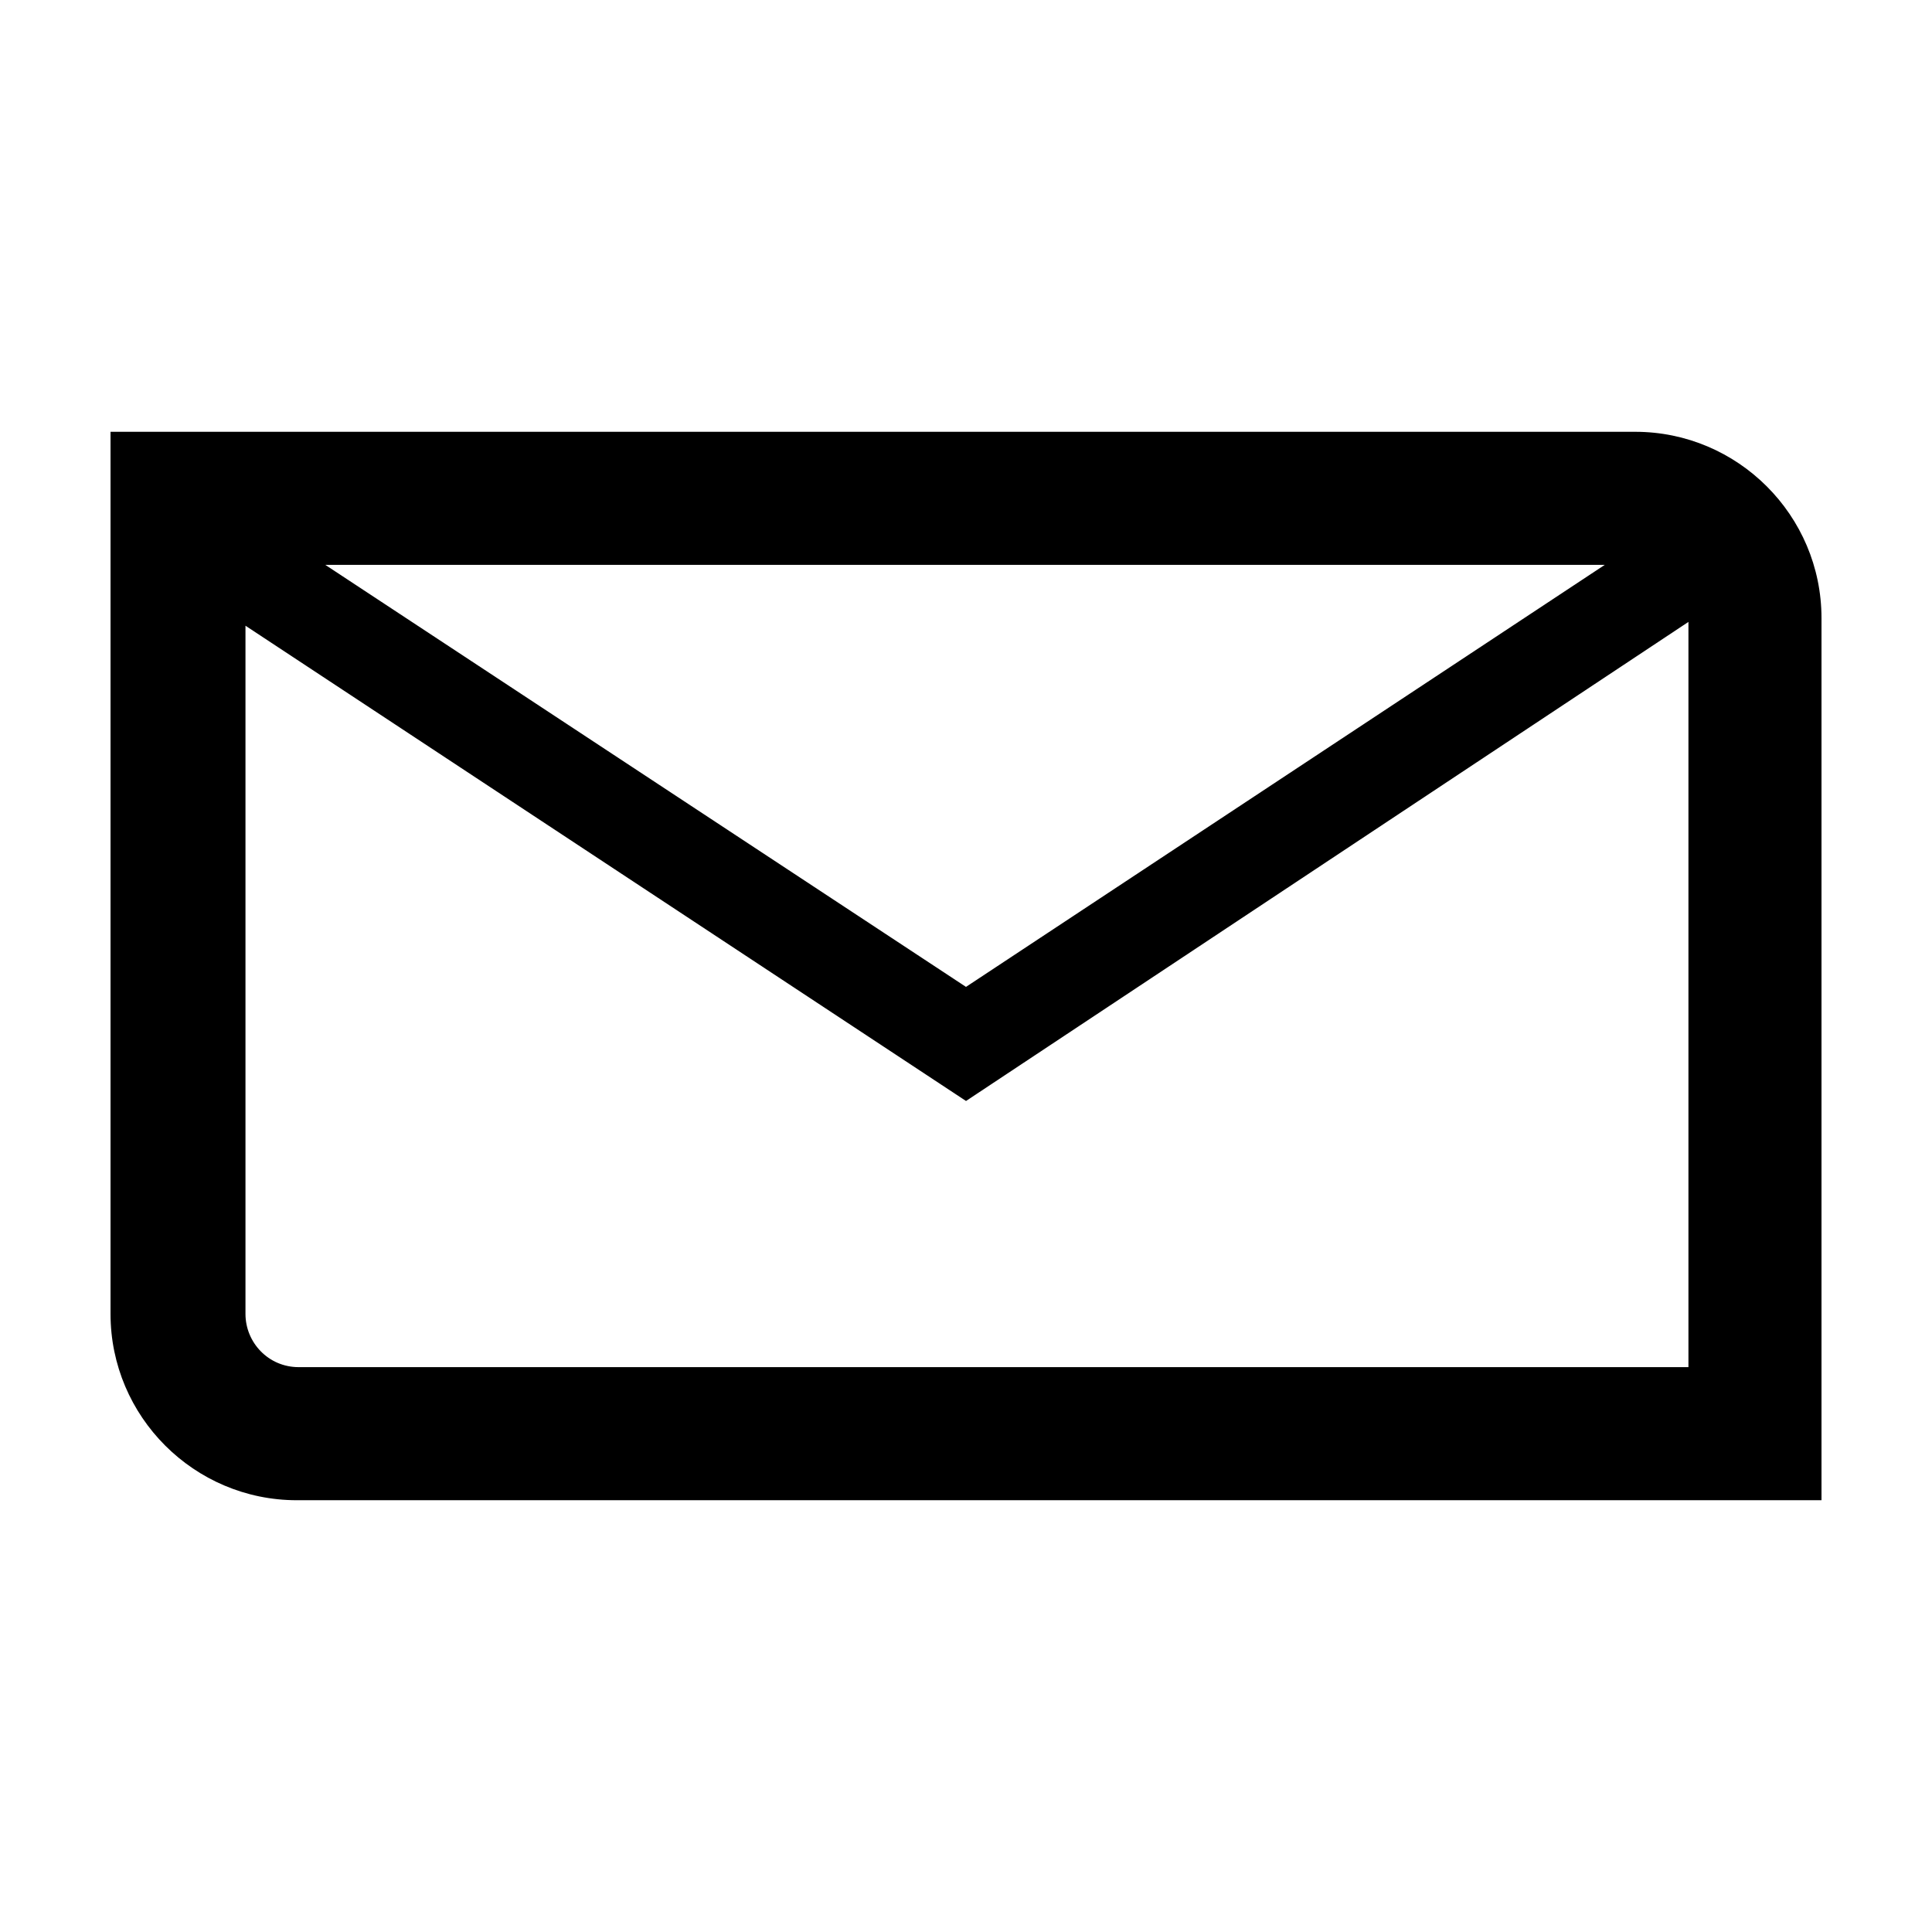 <?xml version="1.0" encoding="UTF-8"?>
<!-- Uploaded to: ICON Repo, www.svgrepo.com, Generator: ICON Repo Mixer Tools -->
<svg fill="#000000" width="800px" height="800px" version="1.1" viewBox="144 144 512 512" xmlns="http://www.w3.org/2000/svg">
 <path d="m577.34 258.43h-404.05v233.77c0 27.207 22.168 49.375 49.375 49.375l404.05-0.004v-233.77c0-27.207-22.164-49.371-49.371-49.371zm-8.062 35.266-169.28 111.84-169.79-111.84zm-346.12 212.61c-8.062 0-14.105-6.551-14.105-14.105v-182.38l190.95 125.95 191.45-126.96v197.49z"/>
</svg>